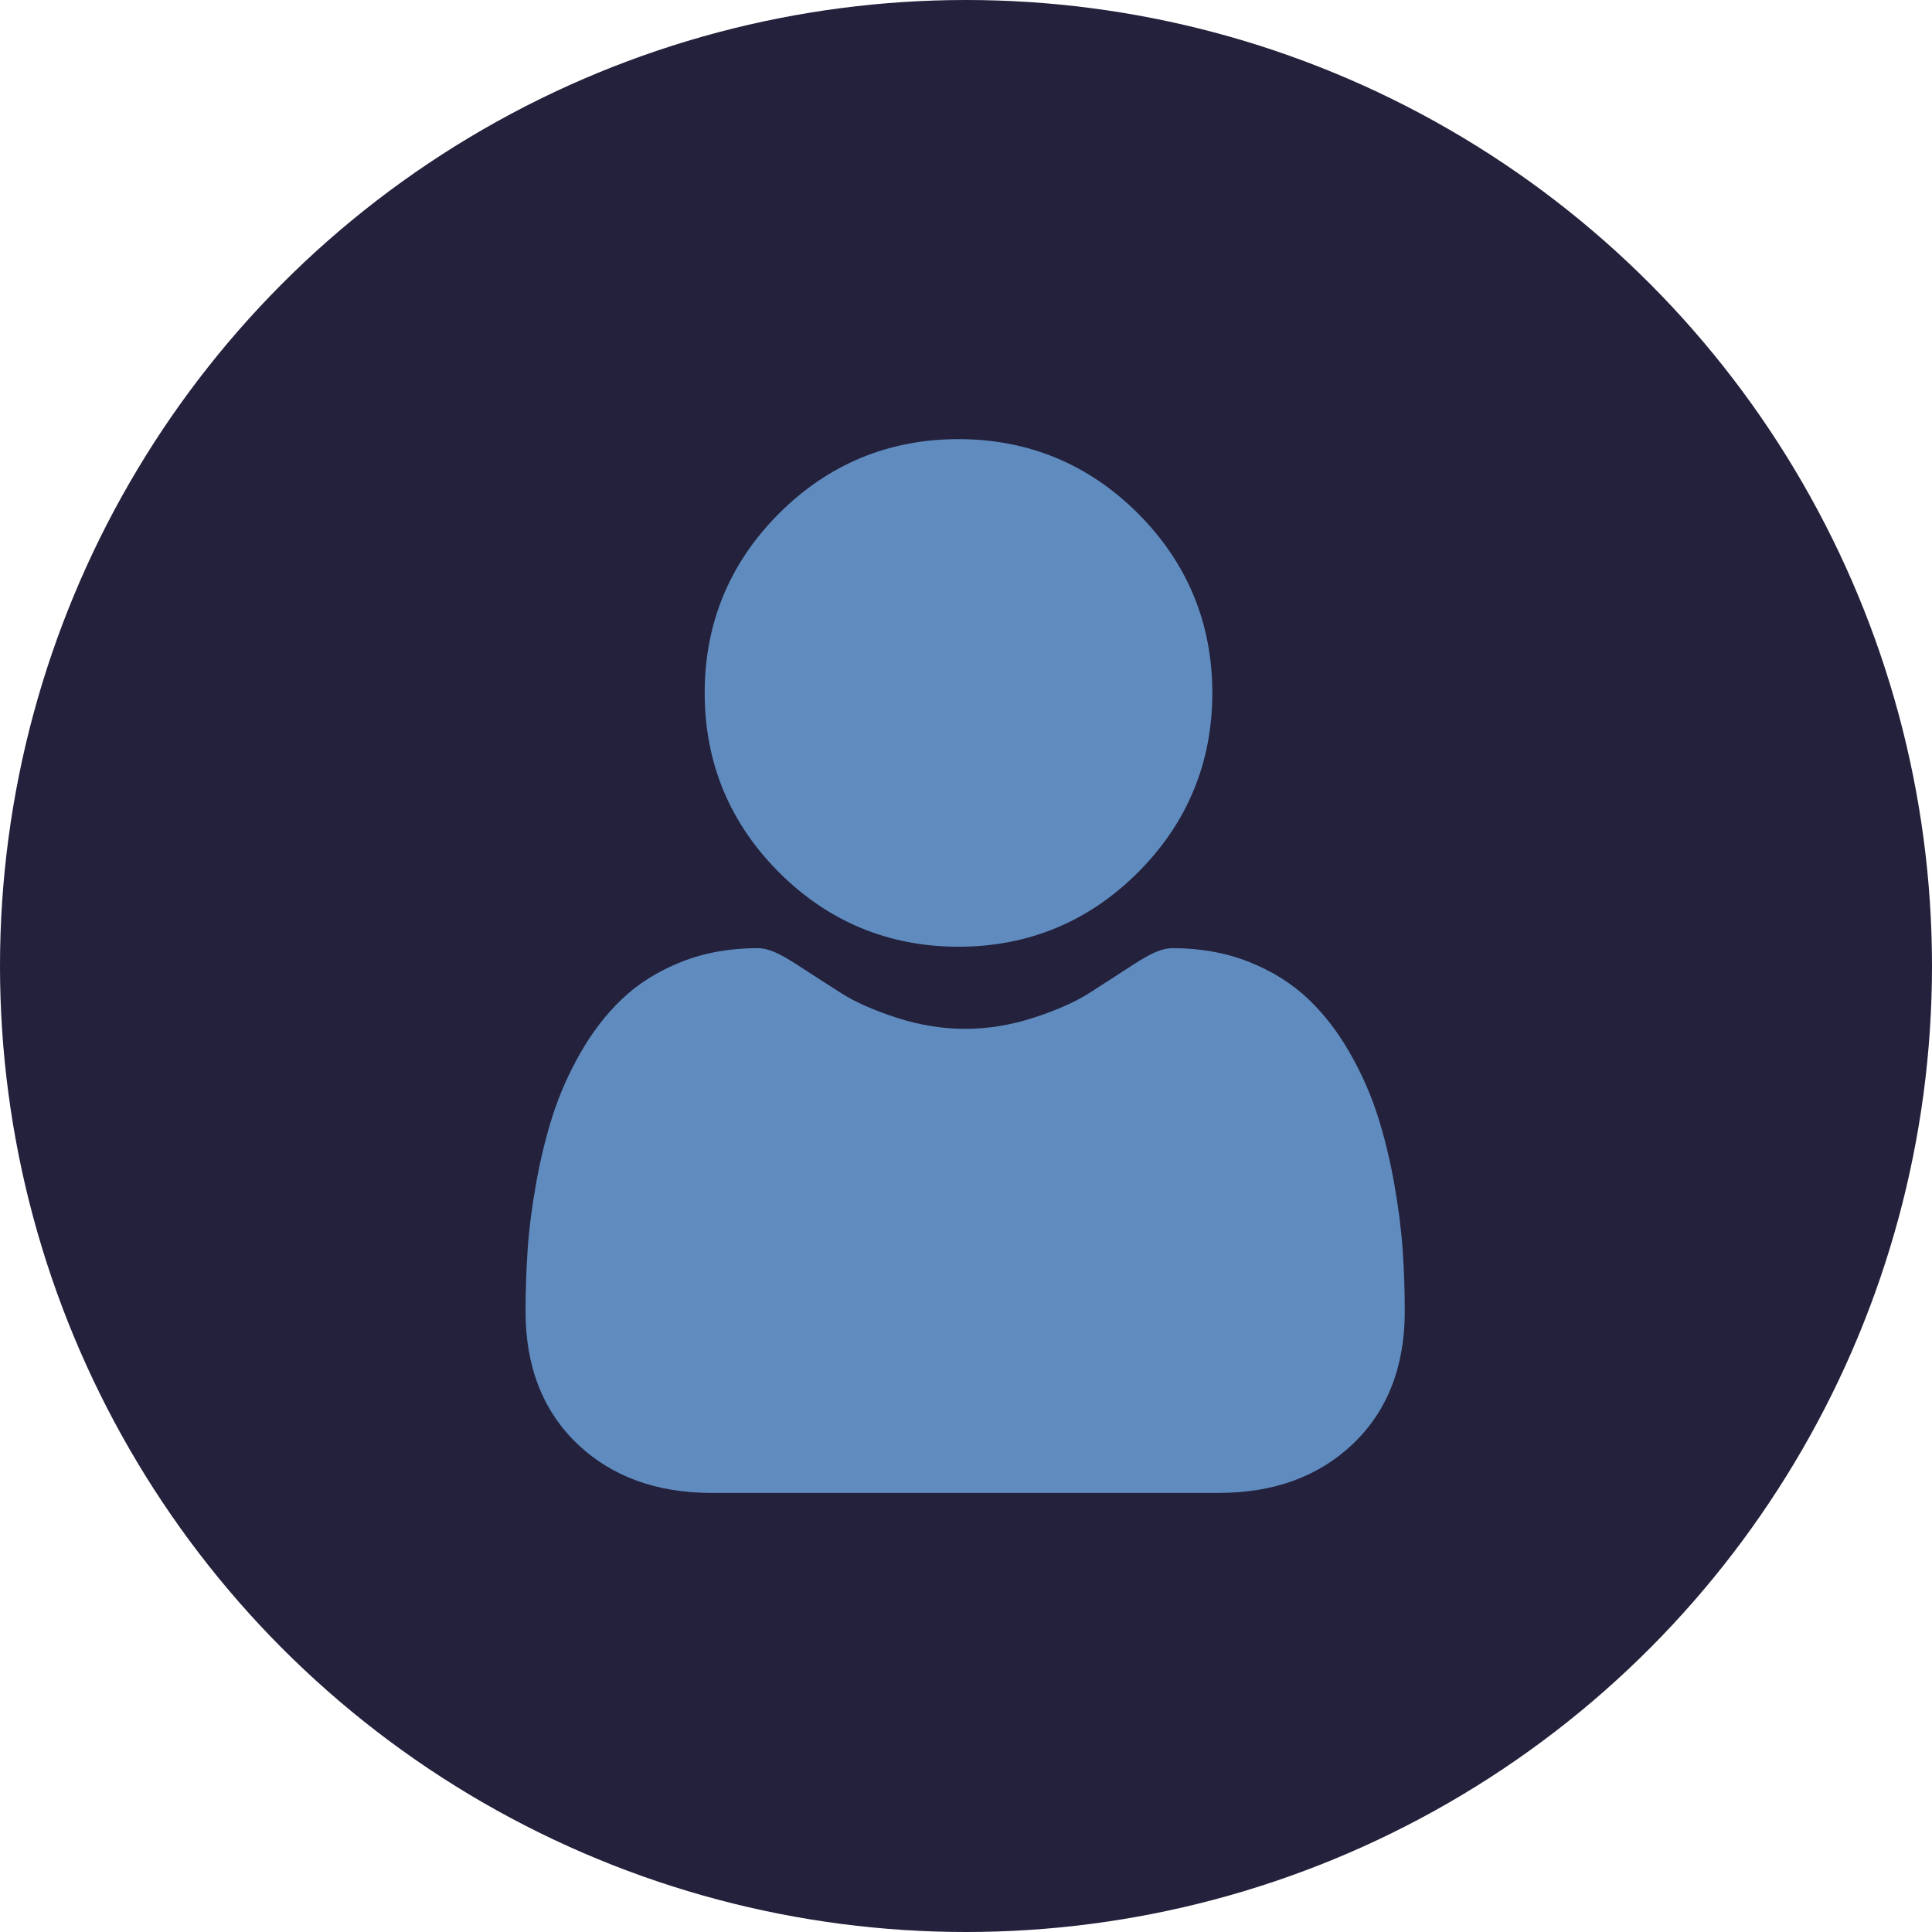 <svg width="38" height="38" viewBox="0 0 38 38" fill="none" xmlns="http://www.w3.org/2000/svg">
<circle cx="19" cy="19" r="19" fill="#23213B"/>
<g clip-path="url(#clip0_42_9998)">
<path d="M18.853 18.621C20.224 18.621 21.412 18.129 22.383 17.159C23.353 16.188 23.845 15.001 23.845 13.629C23.845 12.257 23.353 11.07 22.383 10.099C21.412 9.129 20.224 8.637 18.853 8.637C17.481 8.637 16.293 9.129 15.323 10.099C14.352 11.07 13.86 12.257 13.86 13.629C13.86 15.001 14.352 16.188 15.323 17.159C16.294 18.129 17.481 18.621 18.853 18.621Z" fill="#5F8BBF"/>
<path d="M27.588 24.575C27.56 24.171 27.503 23.731 27.42 23.265C27.336 22.797 27.227 22.354 27.098 21.949C26.964 21.53 26.782 21.117 26.556 20.721C26.323 20.309 26.048 19.951 25.74 19.657C25.418 19.349 25.024 19.101 24.568 18.92C24.113 18.74 23.61 18.649 23.071 18.649C22.859 18.649 22.654 18.736 22.259 18.993C22.016 19.152 21.732 19.335 21.414 19.538C21.142 19.711 20.775 19.873 20.32 20.02C19.877 20.163 19.427 20.236 18.983 20.236C18.539 20.236 18.089 20.163 17.645 20.02C17.191 19.873 16.823 19.711 16.552 19.538C16.238 19.337 15.953 19.154 15.706 18.993C15.311 18.736 15.107 18.649 14.895 18.649C14.356 18.649 13.853 18.74 13.398 18.92C12.943 19.101 12.548 19.348 12.226 19.657C11.918 19.952 11.643 20.309 11.41 20.721C11.184 21.117 11.002 21.53 10.868 21.949C10.739 22.354 10.63 22.797 10.546 23.265C10.463 23.73 10.406 24.171 10.378 24.576C10.351 24.972 10.337 25.384 10.337 25.799C10.337 26.881 10.681 27.757 11.359 28.403C12.029 29.041 12.915 29.364 13.993 29.364H23.974C25.051 29.364 25.937 29.041 26.607 28.403C27.286 27.758 27.63 26.882 27.63 25.799C27.63 25.382 27.616 24.97 27.588 24.575Z" fill="#5F8BBF"/>
</g>
<defs>
<clipPath id="clip0_42_9998">
<rect width="20.727" height="20.727" fill="white" transform="translate(8.637 8.637)"/>
</clipPath>
</defs>
</svg>
